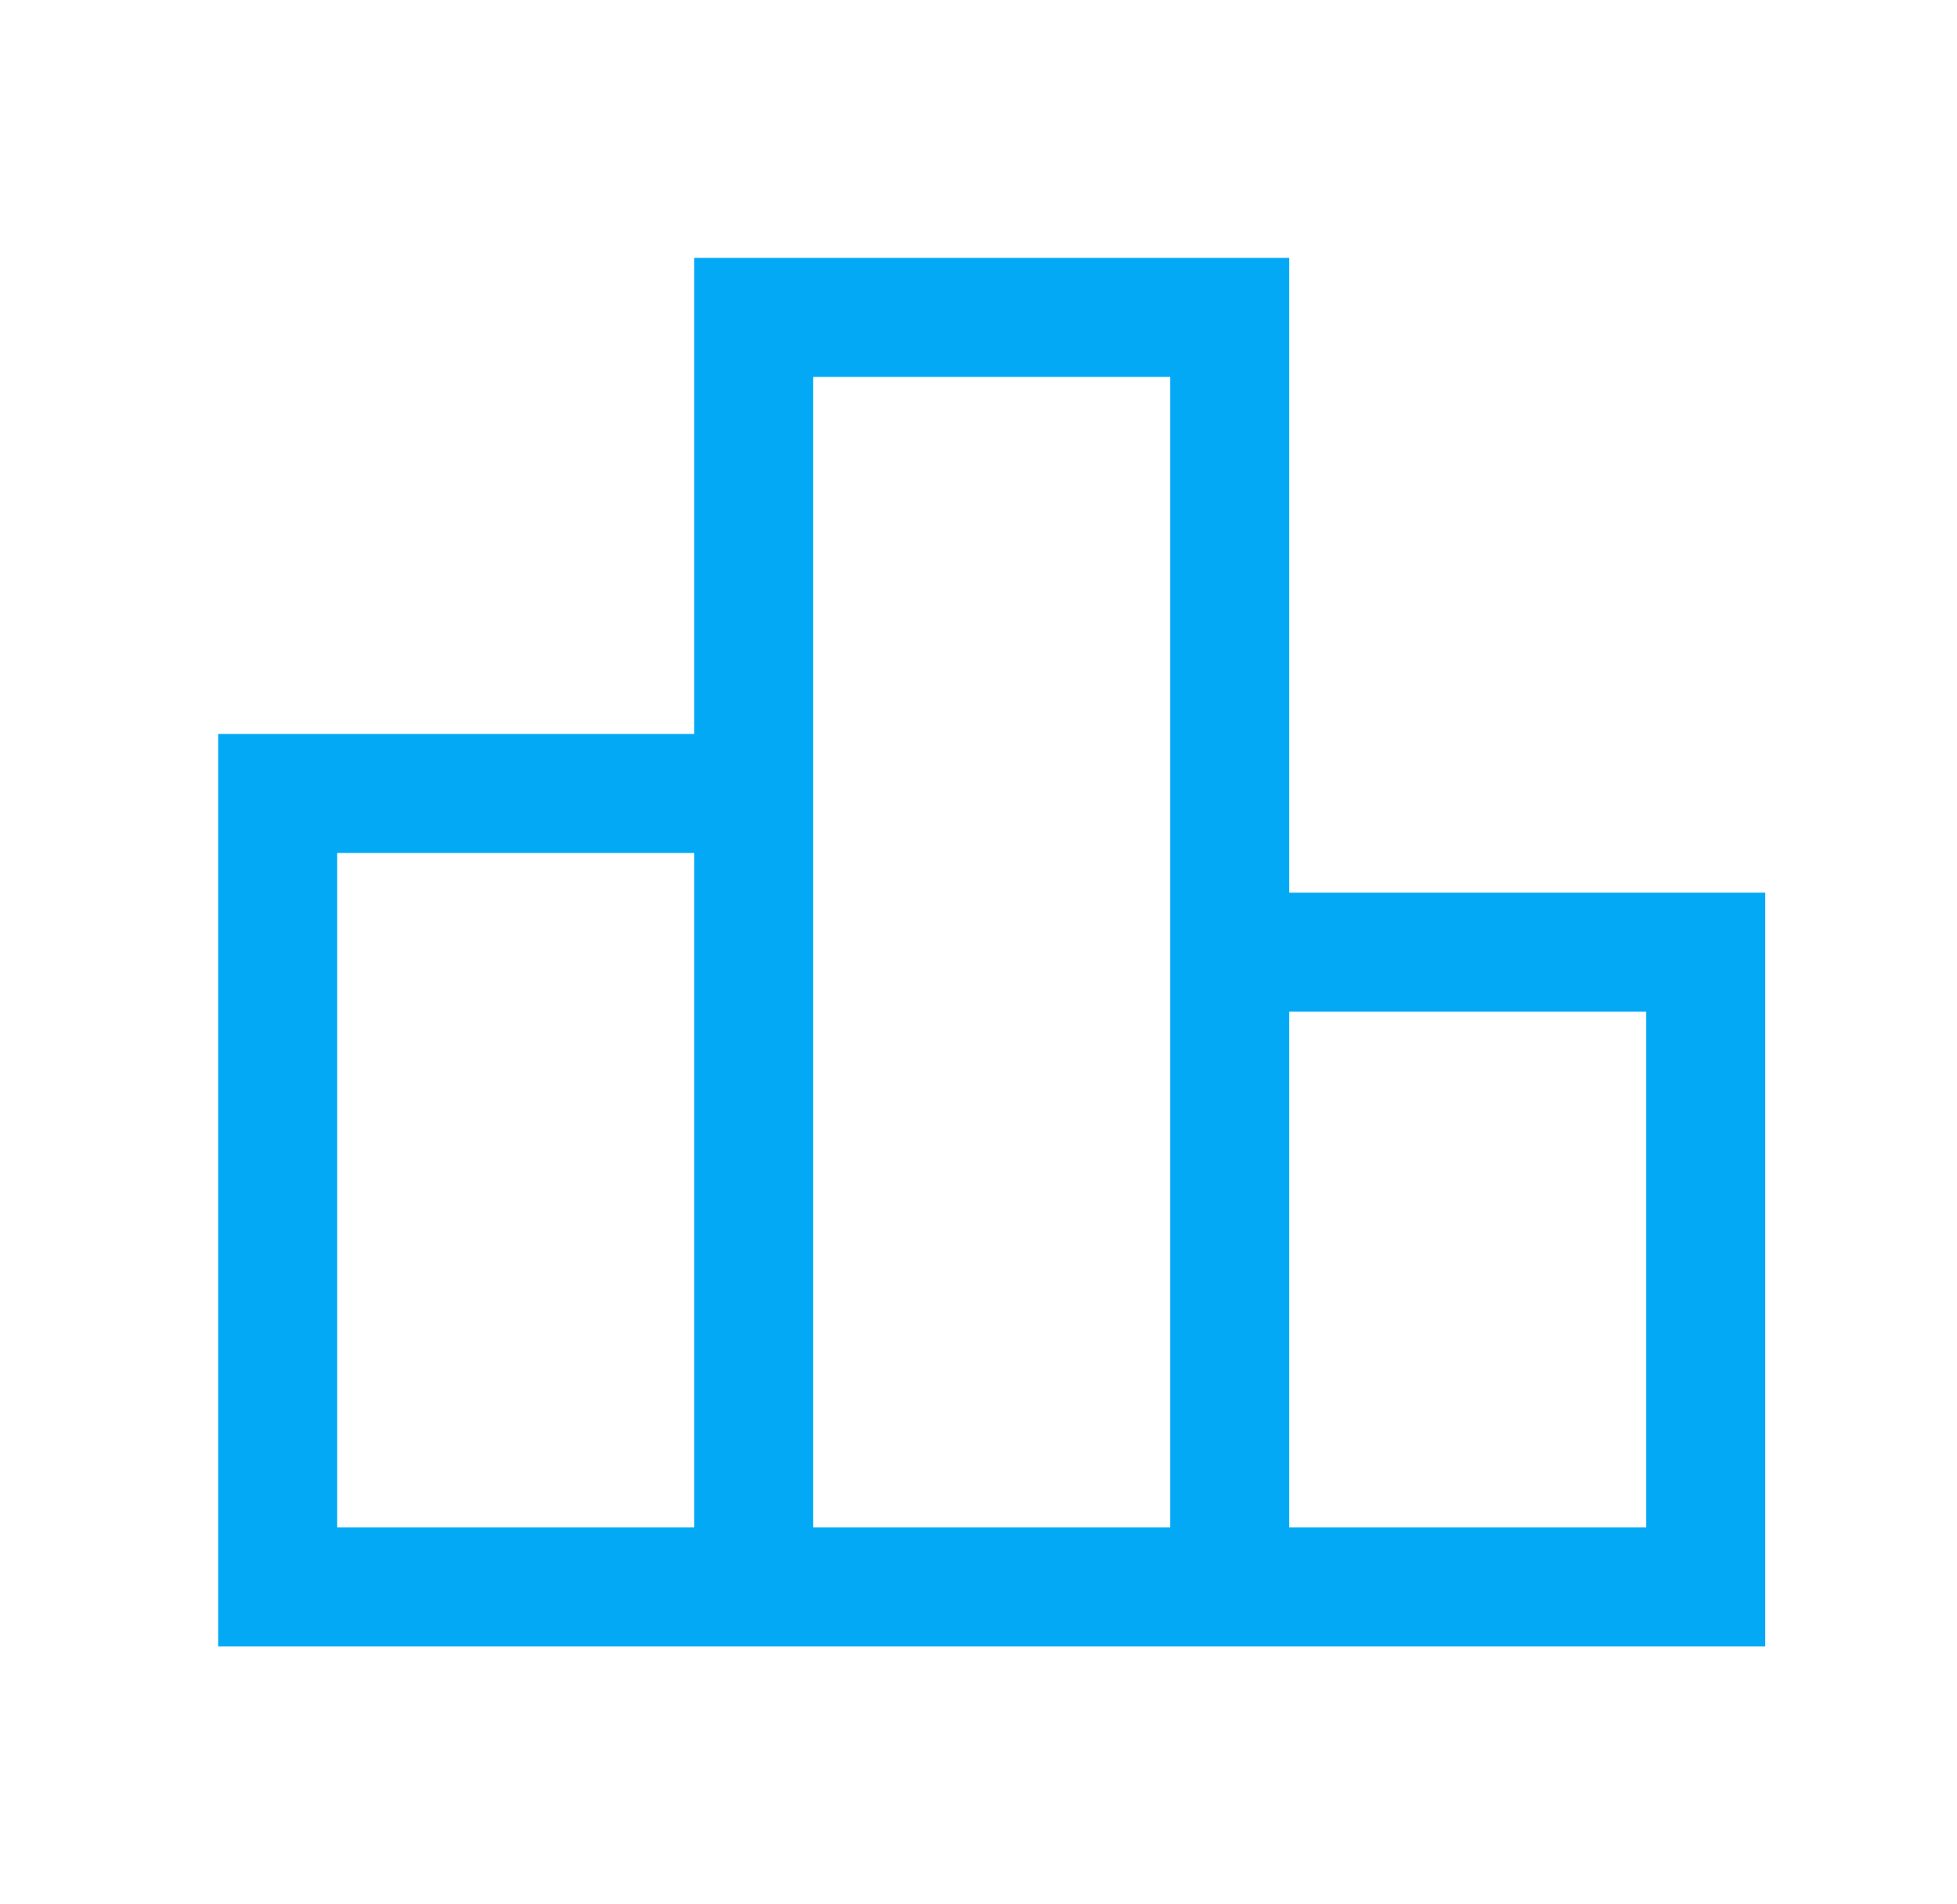 <svg width="37" height="36" viewBox="0 0 37 36" fill="none" xmlns="http://www.w3.org/2000/svg">
<path d="M6.375 28.875H13.125V16.125H6.375V28.875ZM15.375 28.875H22.125V7.125H15.375V28.875ZM24.375 28.875H31.125V19.125H24.375V28.875ZM4.125 31.125V13.875H13.125V4.875H24.375V16.875H33.375V31.125H4.125Z" fill="#03A9F4"/>
</svg>
